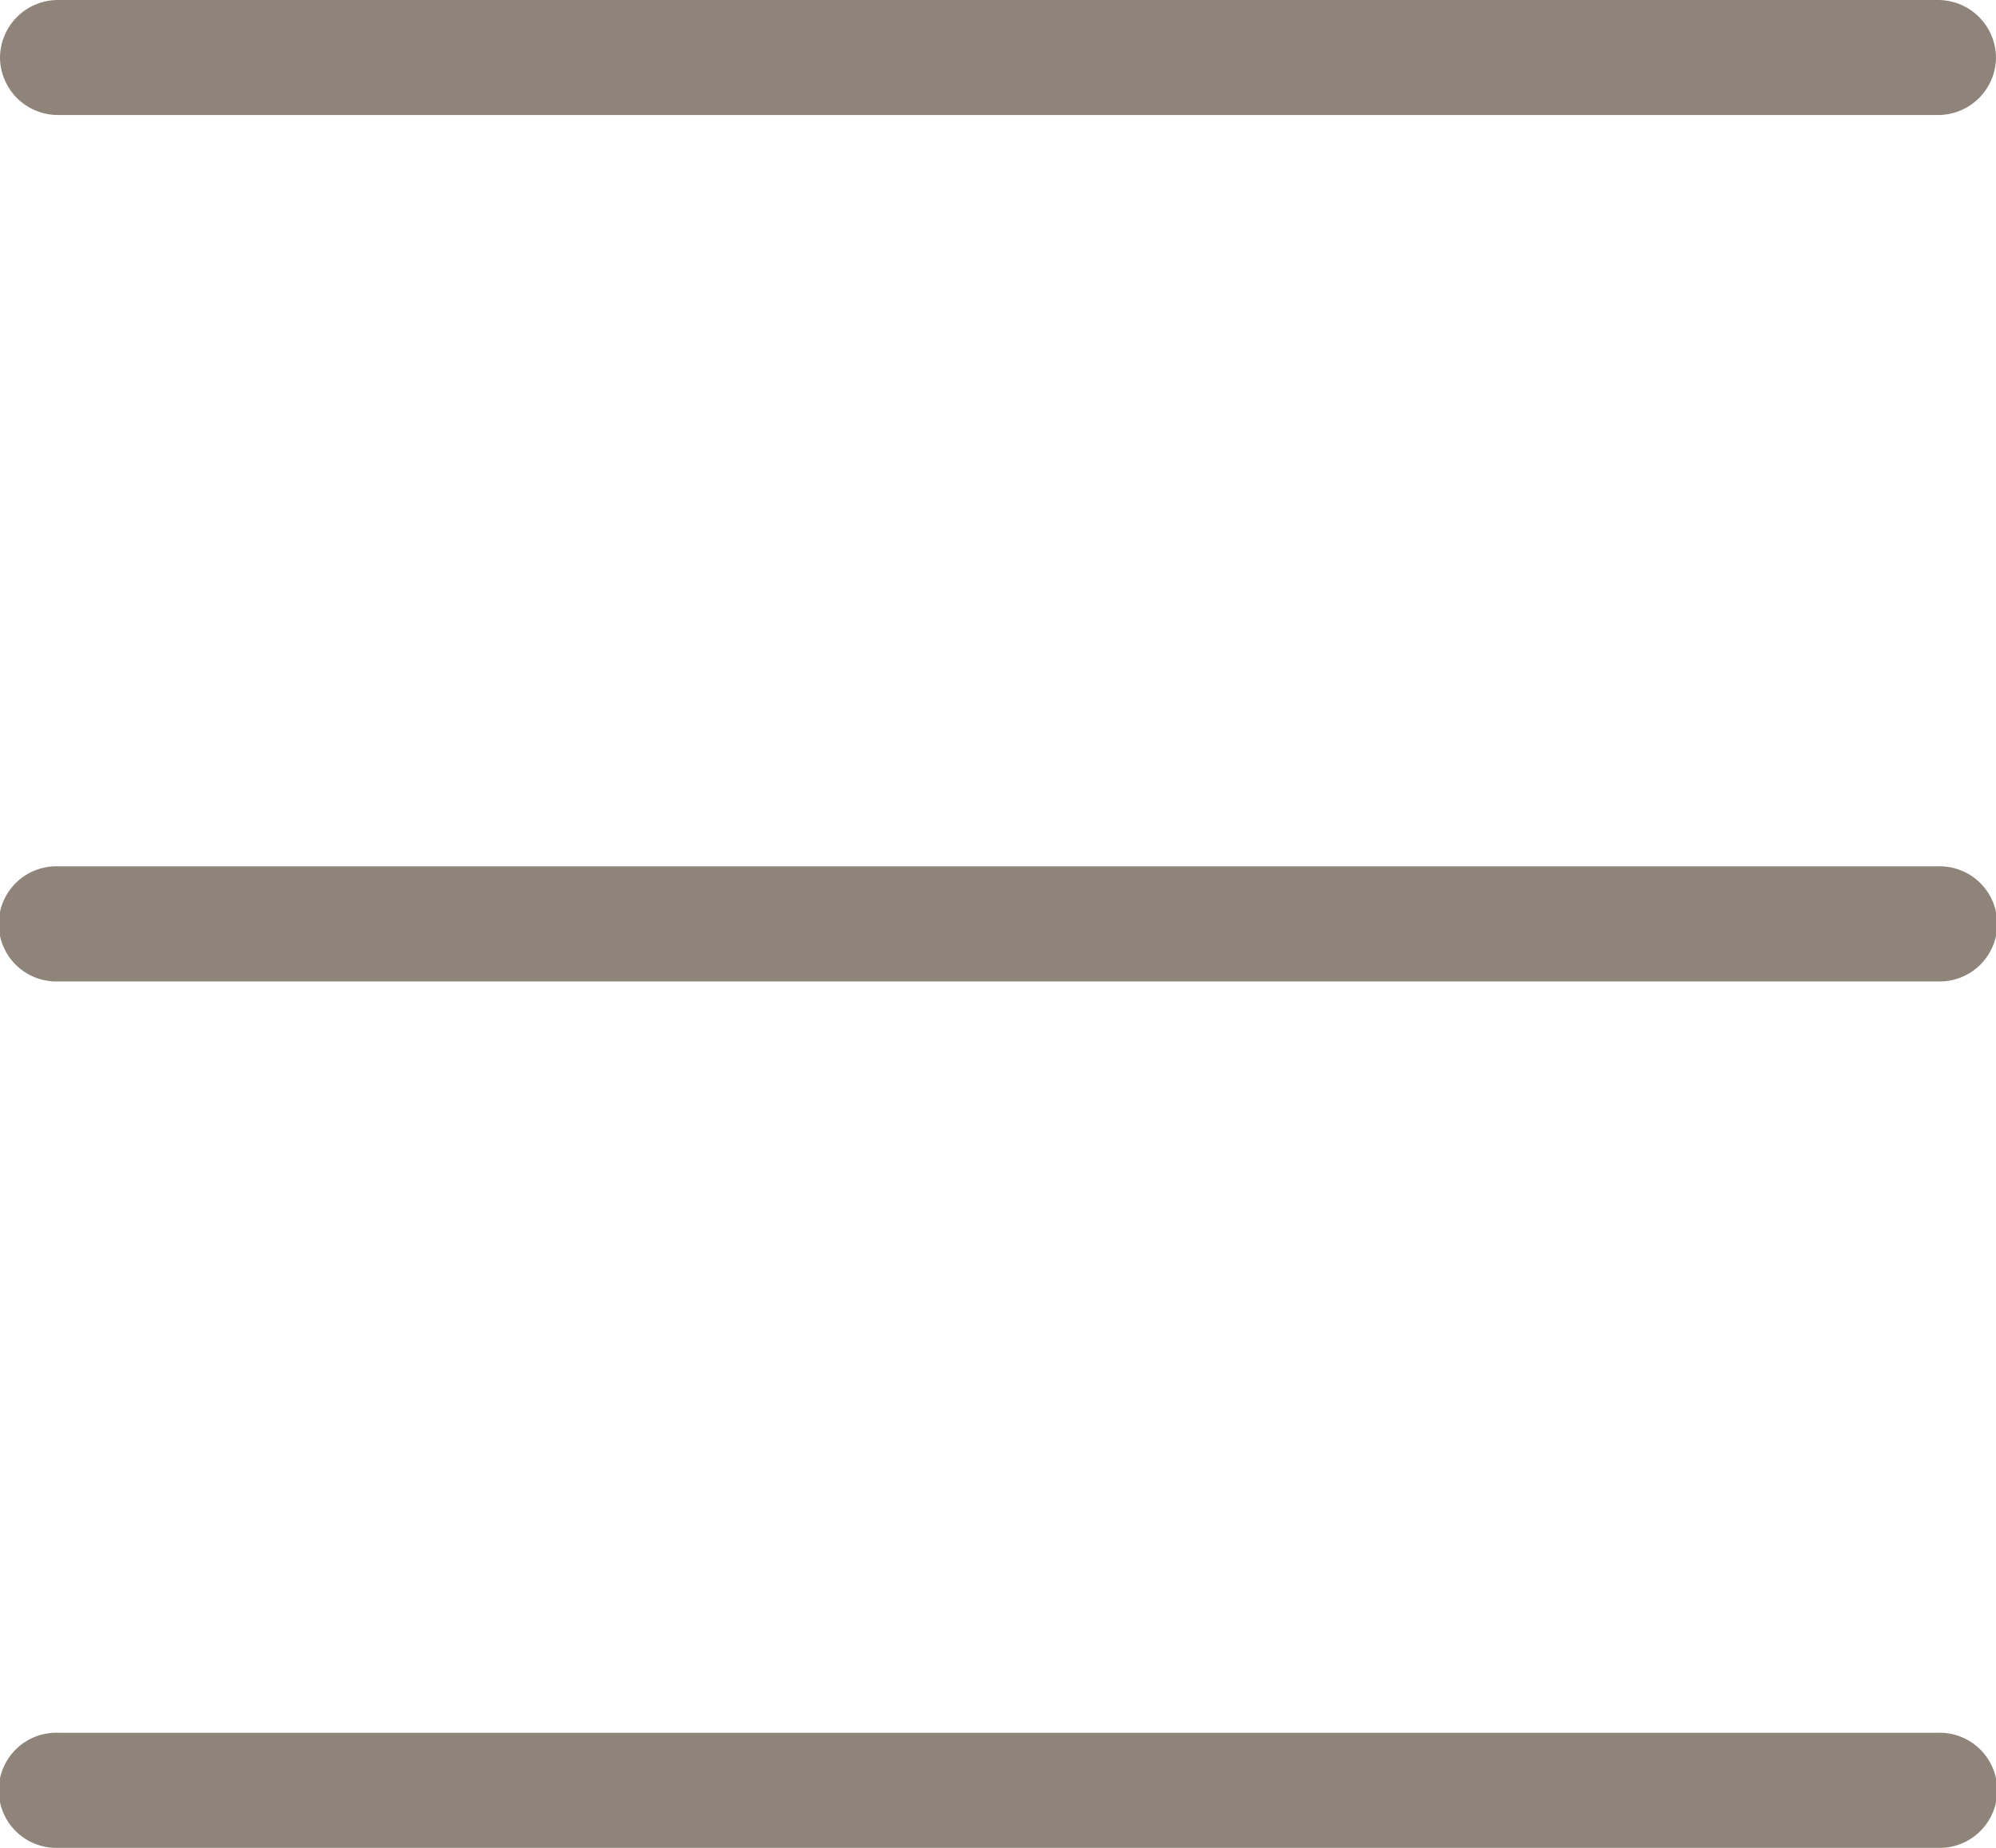 <svg xmlns="http://www.w3.org/2000/svg" width="27" height="25" viewBox="0 0 27 25">
  <g id="icon-menu" transform="translate(0 5.207)">
    <path id="Path_1079" data-name="Path 1079" d="M26.21,229.359H.79a.779.779,0,1,0,0,1.557H26.21a.779.779,0,1,0,0-1.557Zm0,0" transform="translate(0 -211.123)" fill="#8e847a"/>
    <path id="Path_1080" data-name="Path 1080" d="M26.21,112.074H.79a.779.779,0,1,0,0,1.557H26.21a.779.779,0,1,0,0-1.557Zm0,0" transform="translate(0 -105.56)" fill="#8e847a"/>
    <path id="Path_1081" data-name="Path 1081" d="M26.21-5.207H.79A.785.785,0,0,0,0-4.429a.784.784,0,0,0,.79.778H26.21A.784.784,0,0,0,27-4.429.785.785,0,0,0,26.21-5.207Zm0,0" fill="#8e847a"/>
  </g>
</svg>
